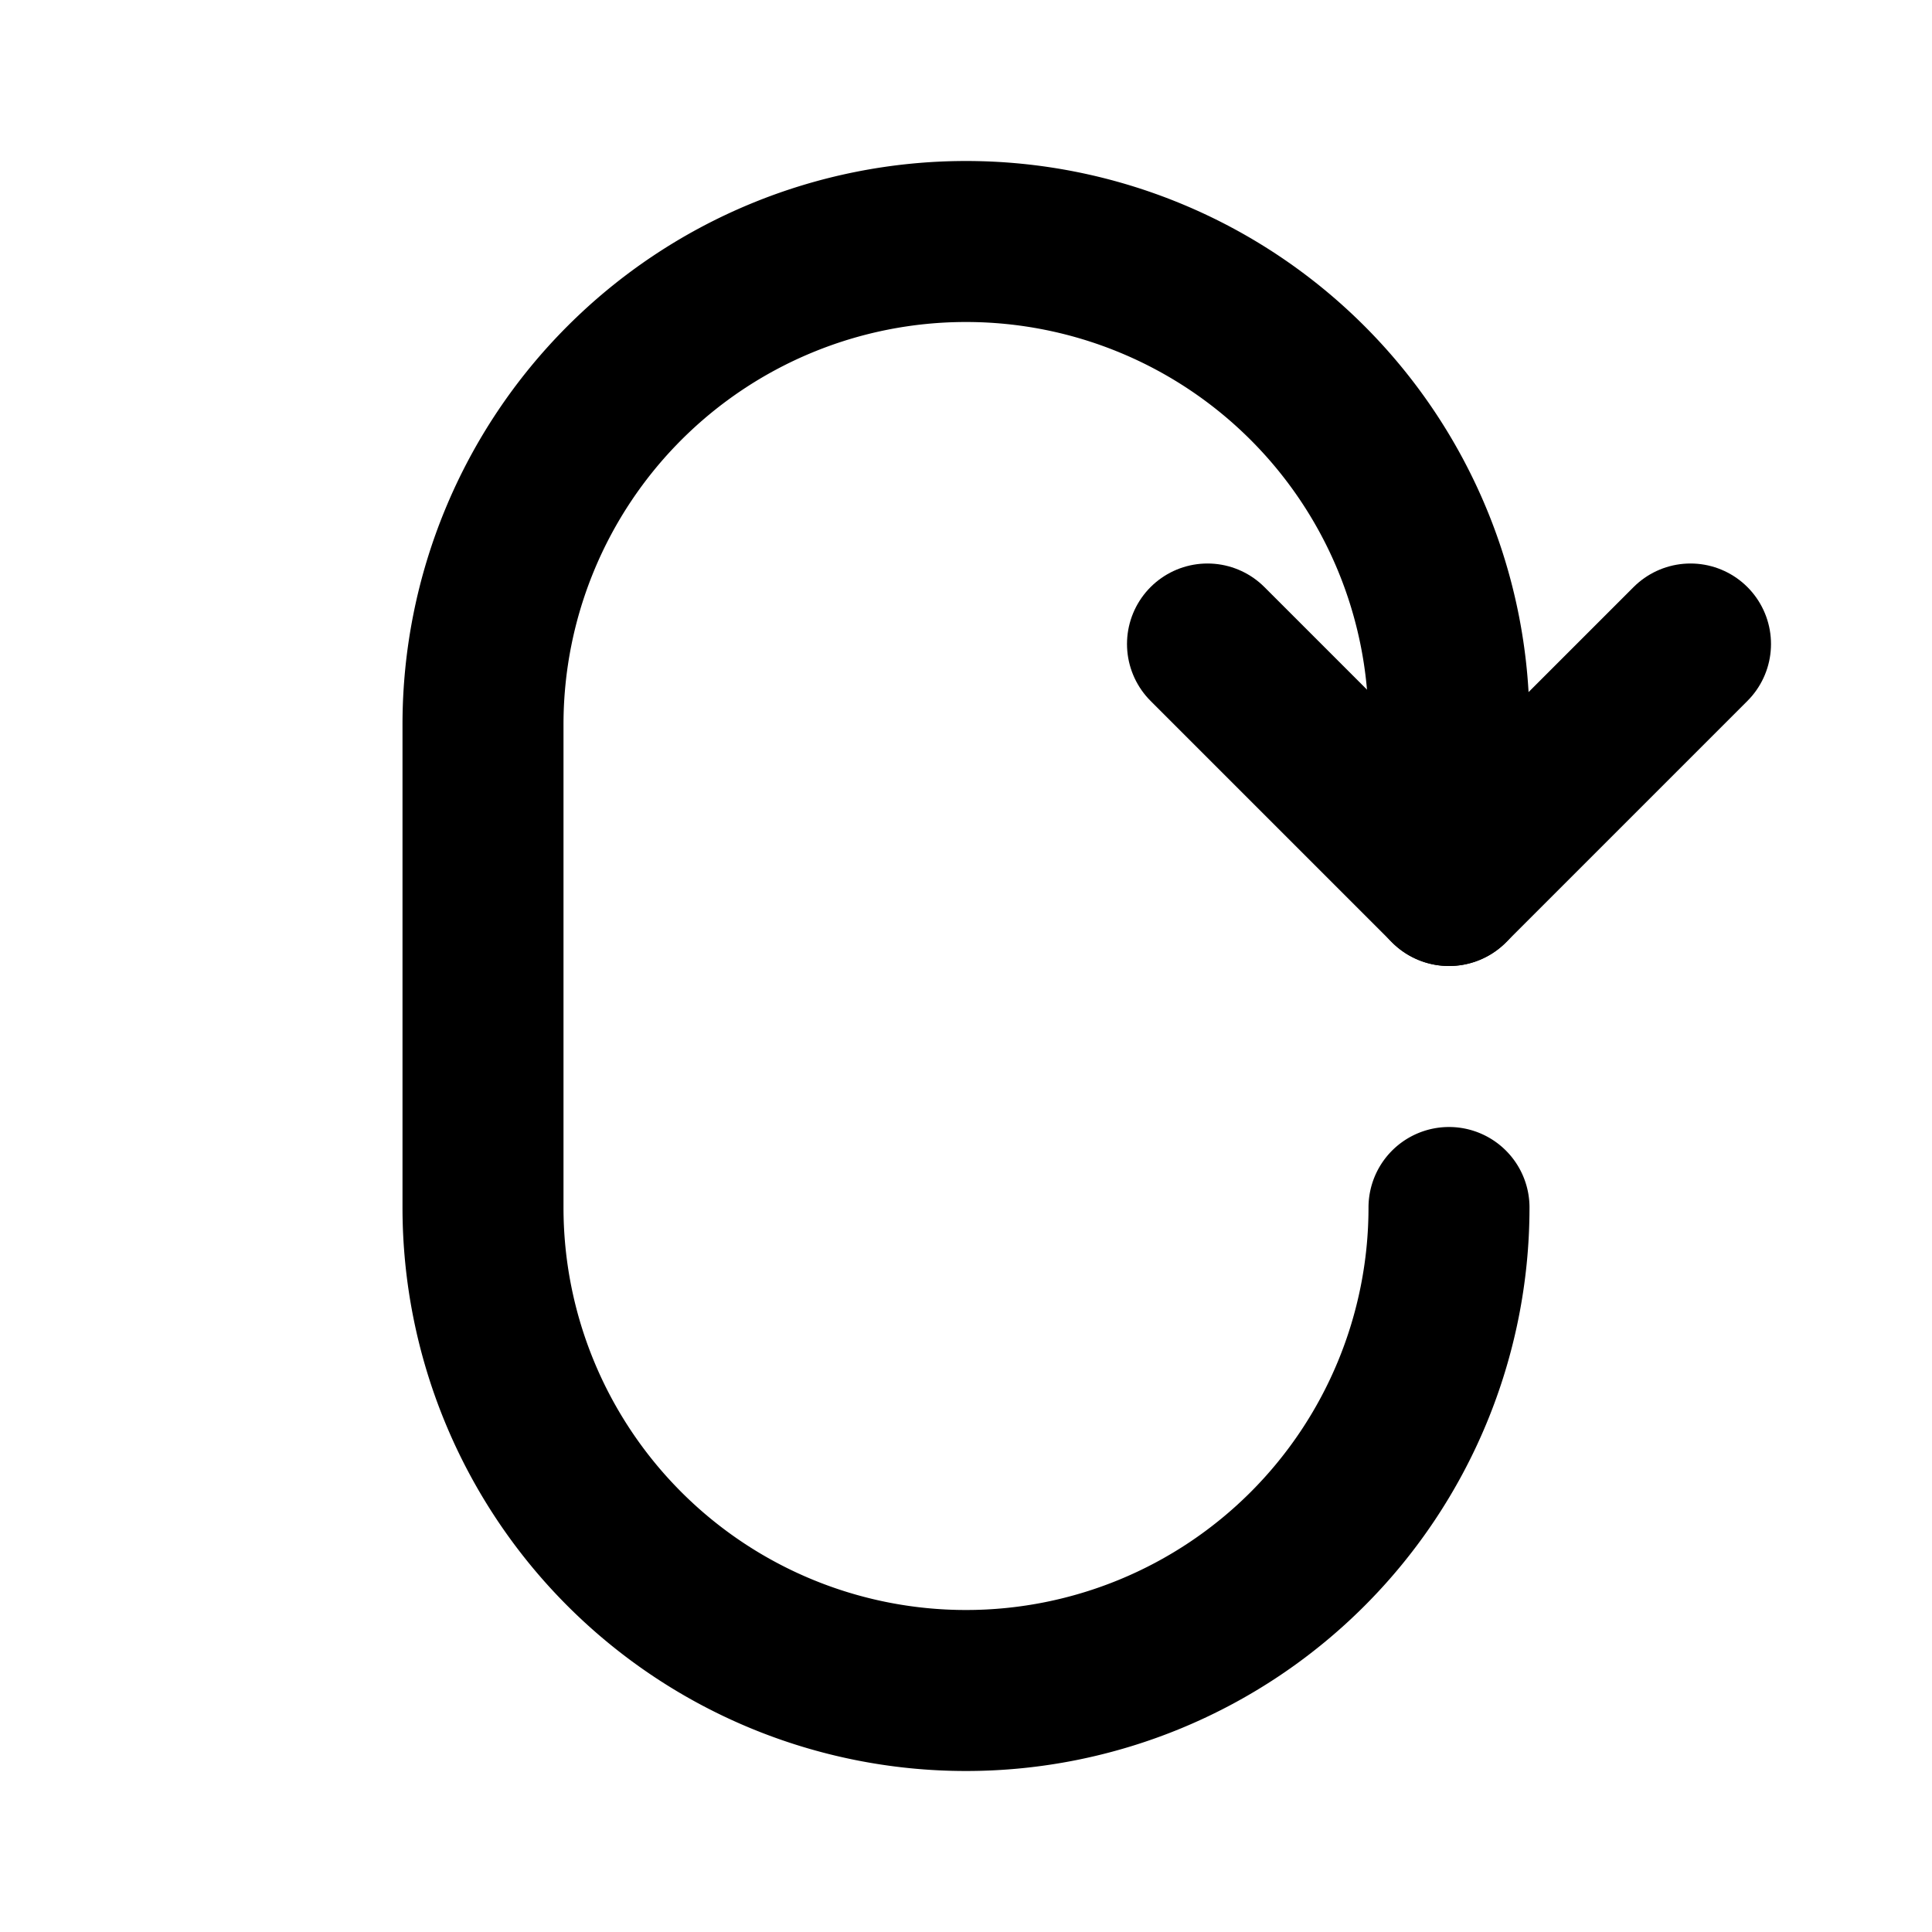 <svg xmlns="http://www.w3.org/2000/svg" width="24" height="24" viewBox="0 0 24 24" stroke-width="2" stroke="currentColor" fill="none" stroke-linecap="round" stroke-linejoin="round">
  <path stroke="none" d="M0 0h24v24H0z" fill="none"/>
  <path d="M18 15a6 6 0 1 1 -12 0v-6a6 6 0 1 1 12 0v2" />
  <path d="M15 8l3 3l3 -3" />
</svg>


